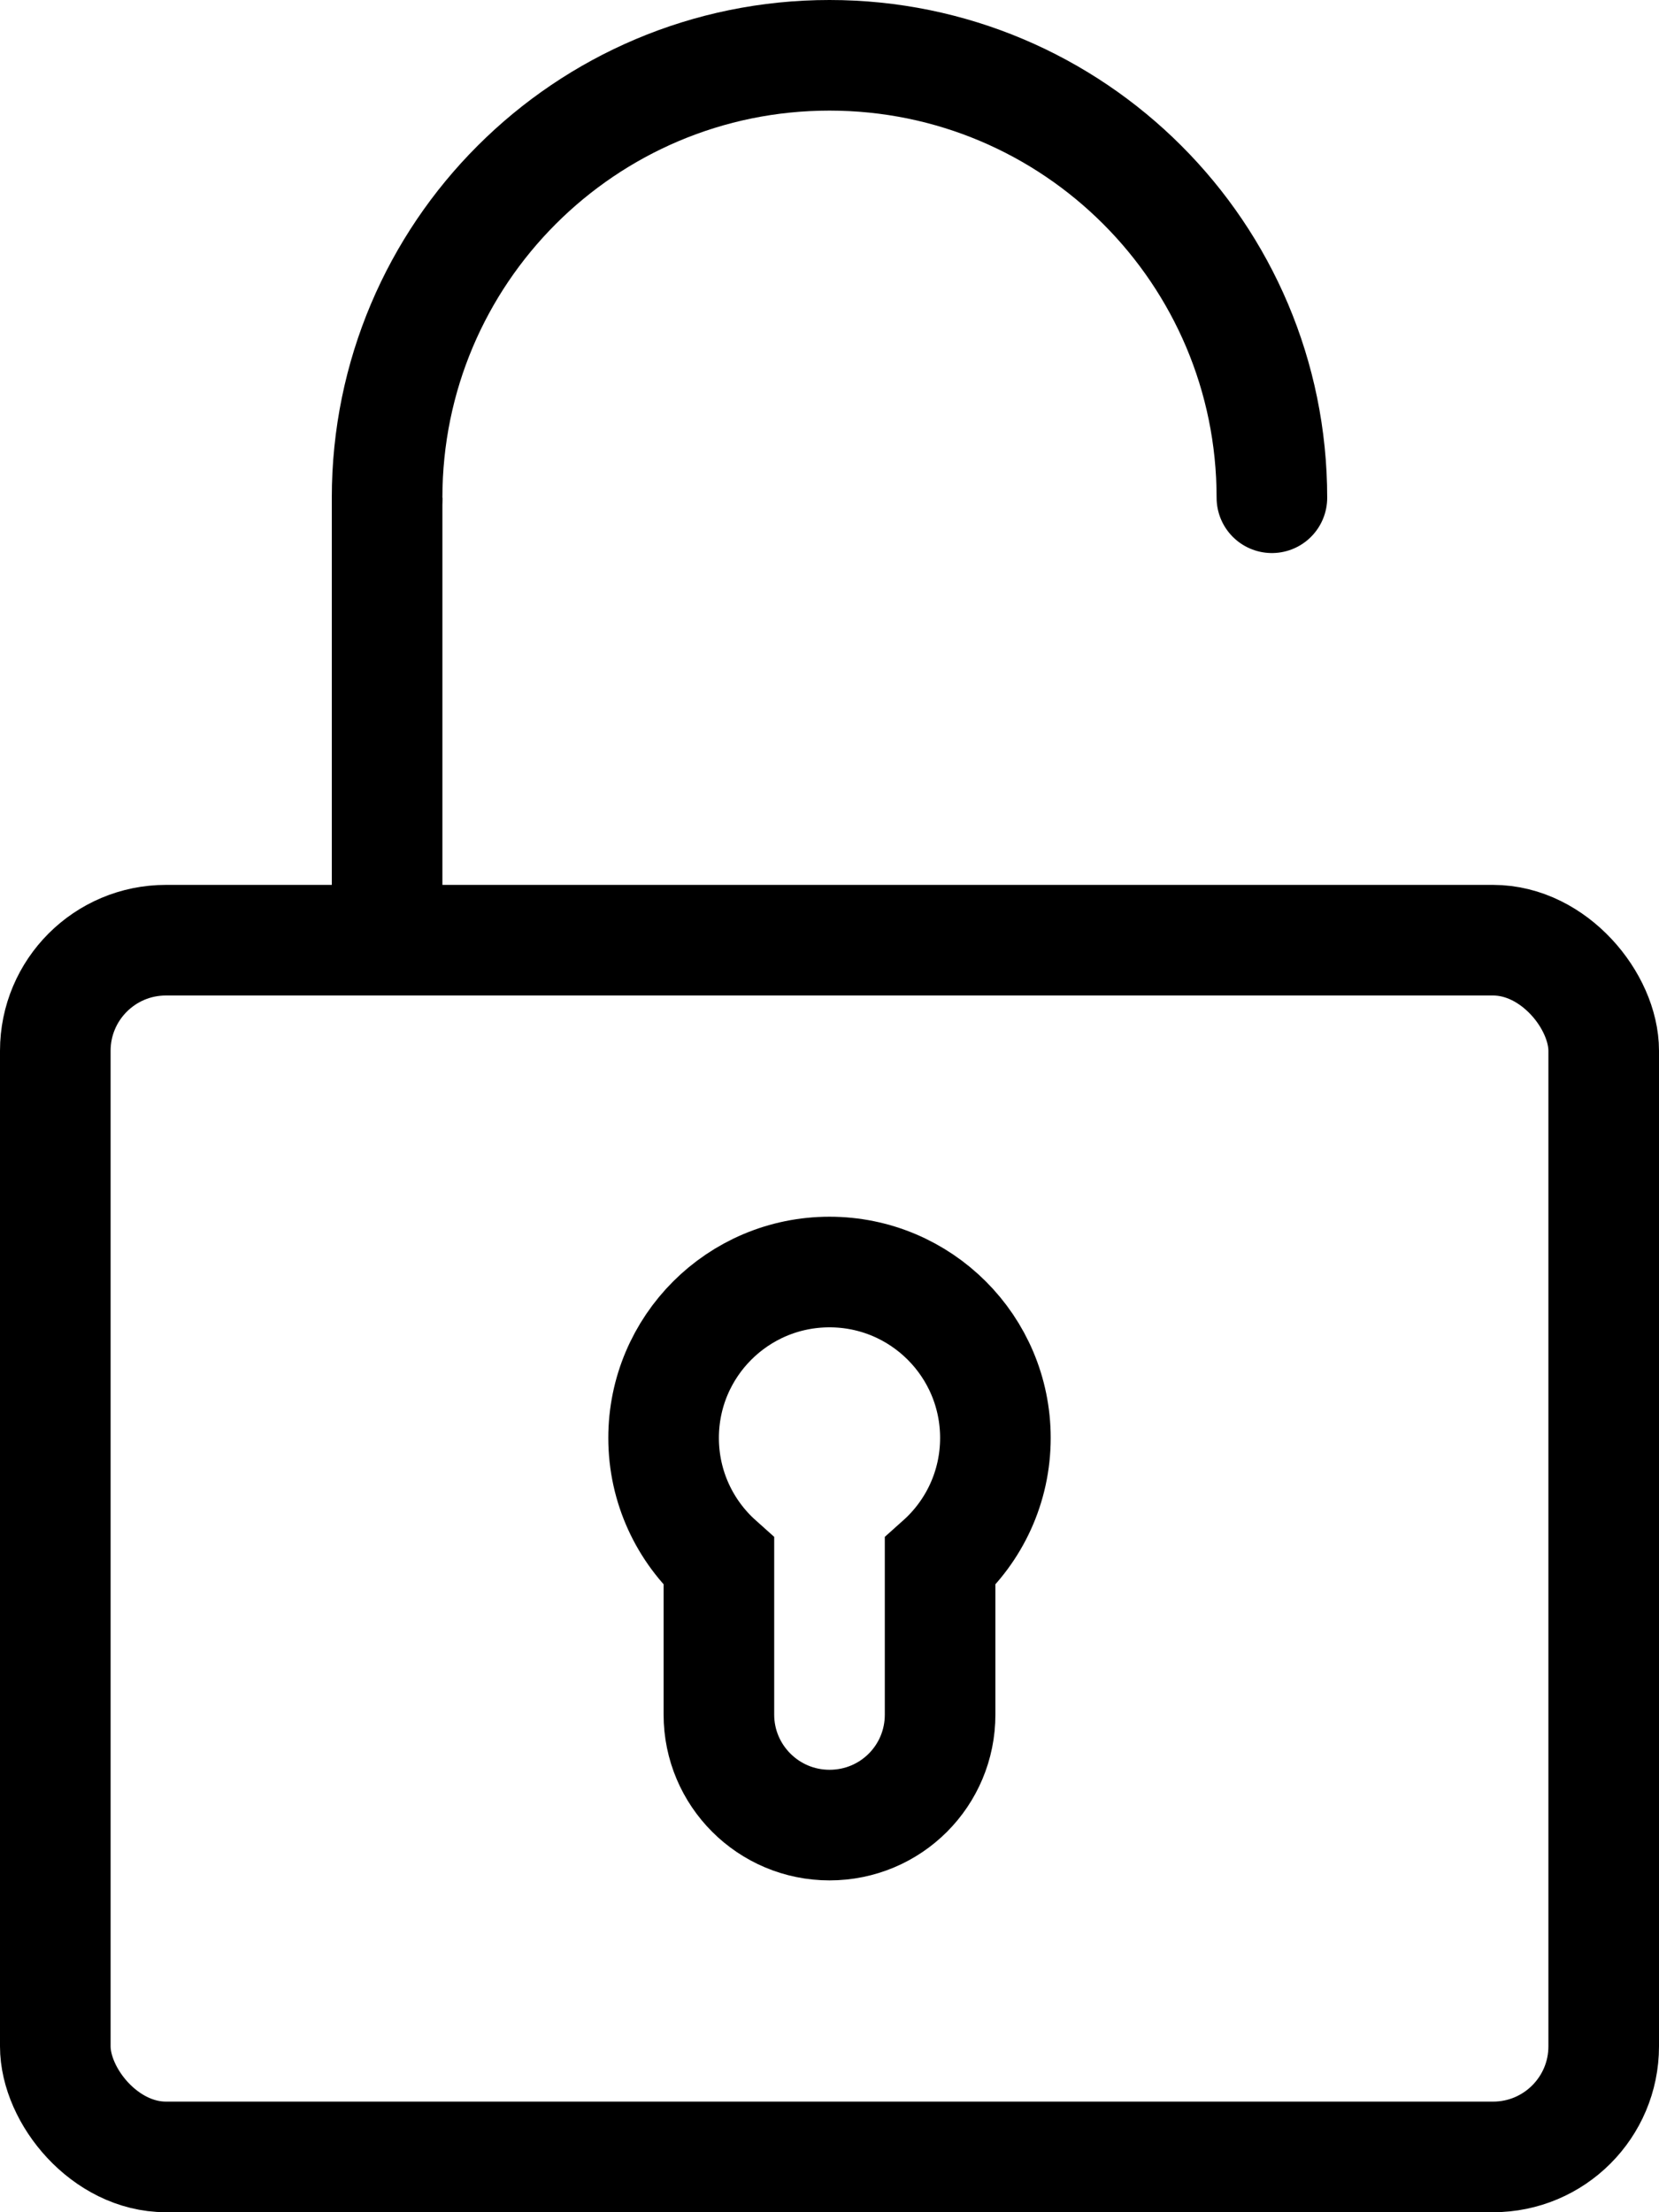 <svg height="40" viewBox="0 0 30 40" width="30" xmlns="http://www.w3.org/2000/svg"><g fill="none" fill-rule="evenodd" stroke="#000" stroke-width="2" transform="translate(1 1)"><rect height="22" rx="2" width="28" y="16"/><path d="m22 8c0-4.418-3.582-8-8-8s-8 3.582-8 8" stroke-linecap="round"/><path d="m6 8v8"/><path d="m12 27.236c-.614-.549-1-1.348-1-2.236 0-1.657 1.343-3 3-3s3 1.343 3 3c0 .888-.386 1.687-1 2.236v2.767c0 1.103-.888 1.997-2 1.997-1.105 0-2-.896-2-1.997z"/></g></svg>